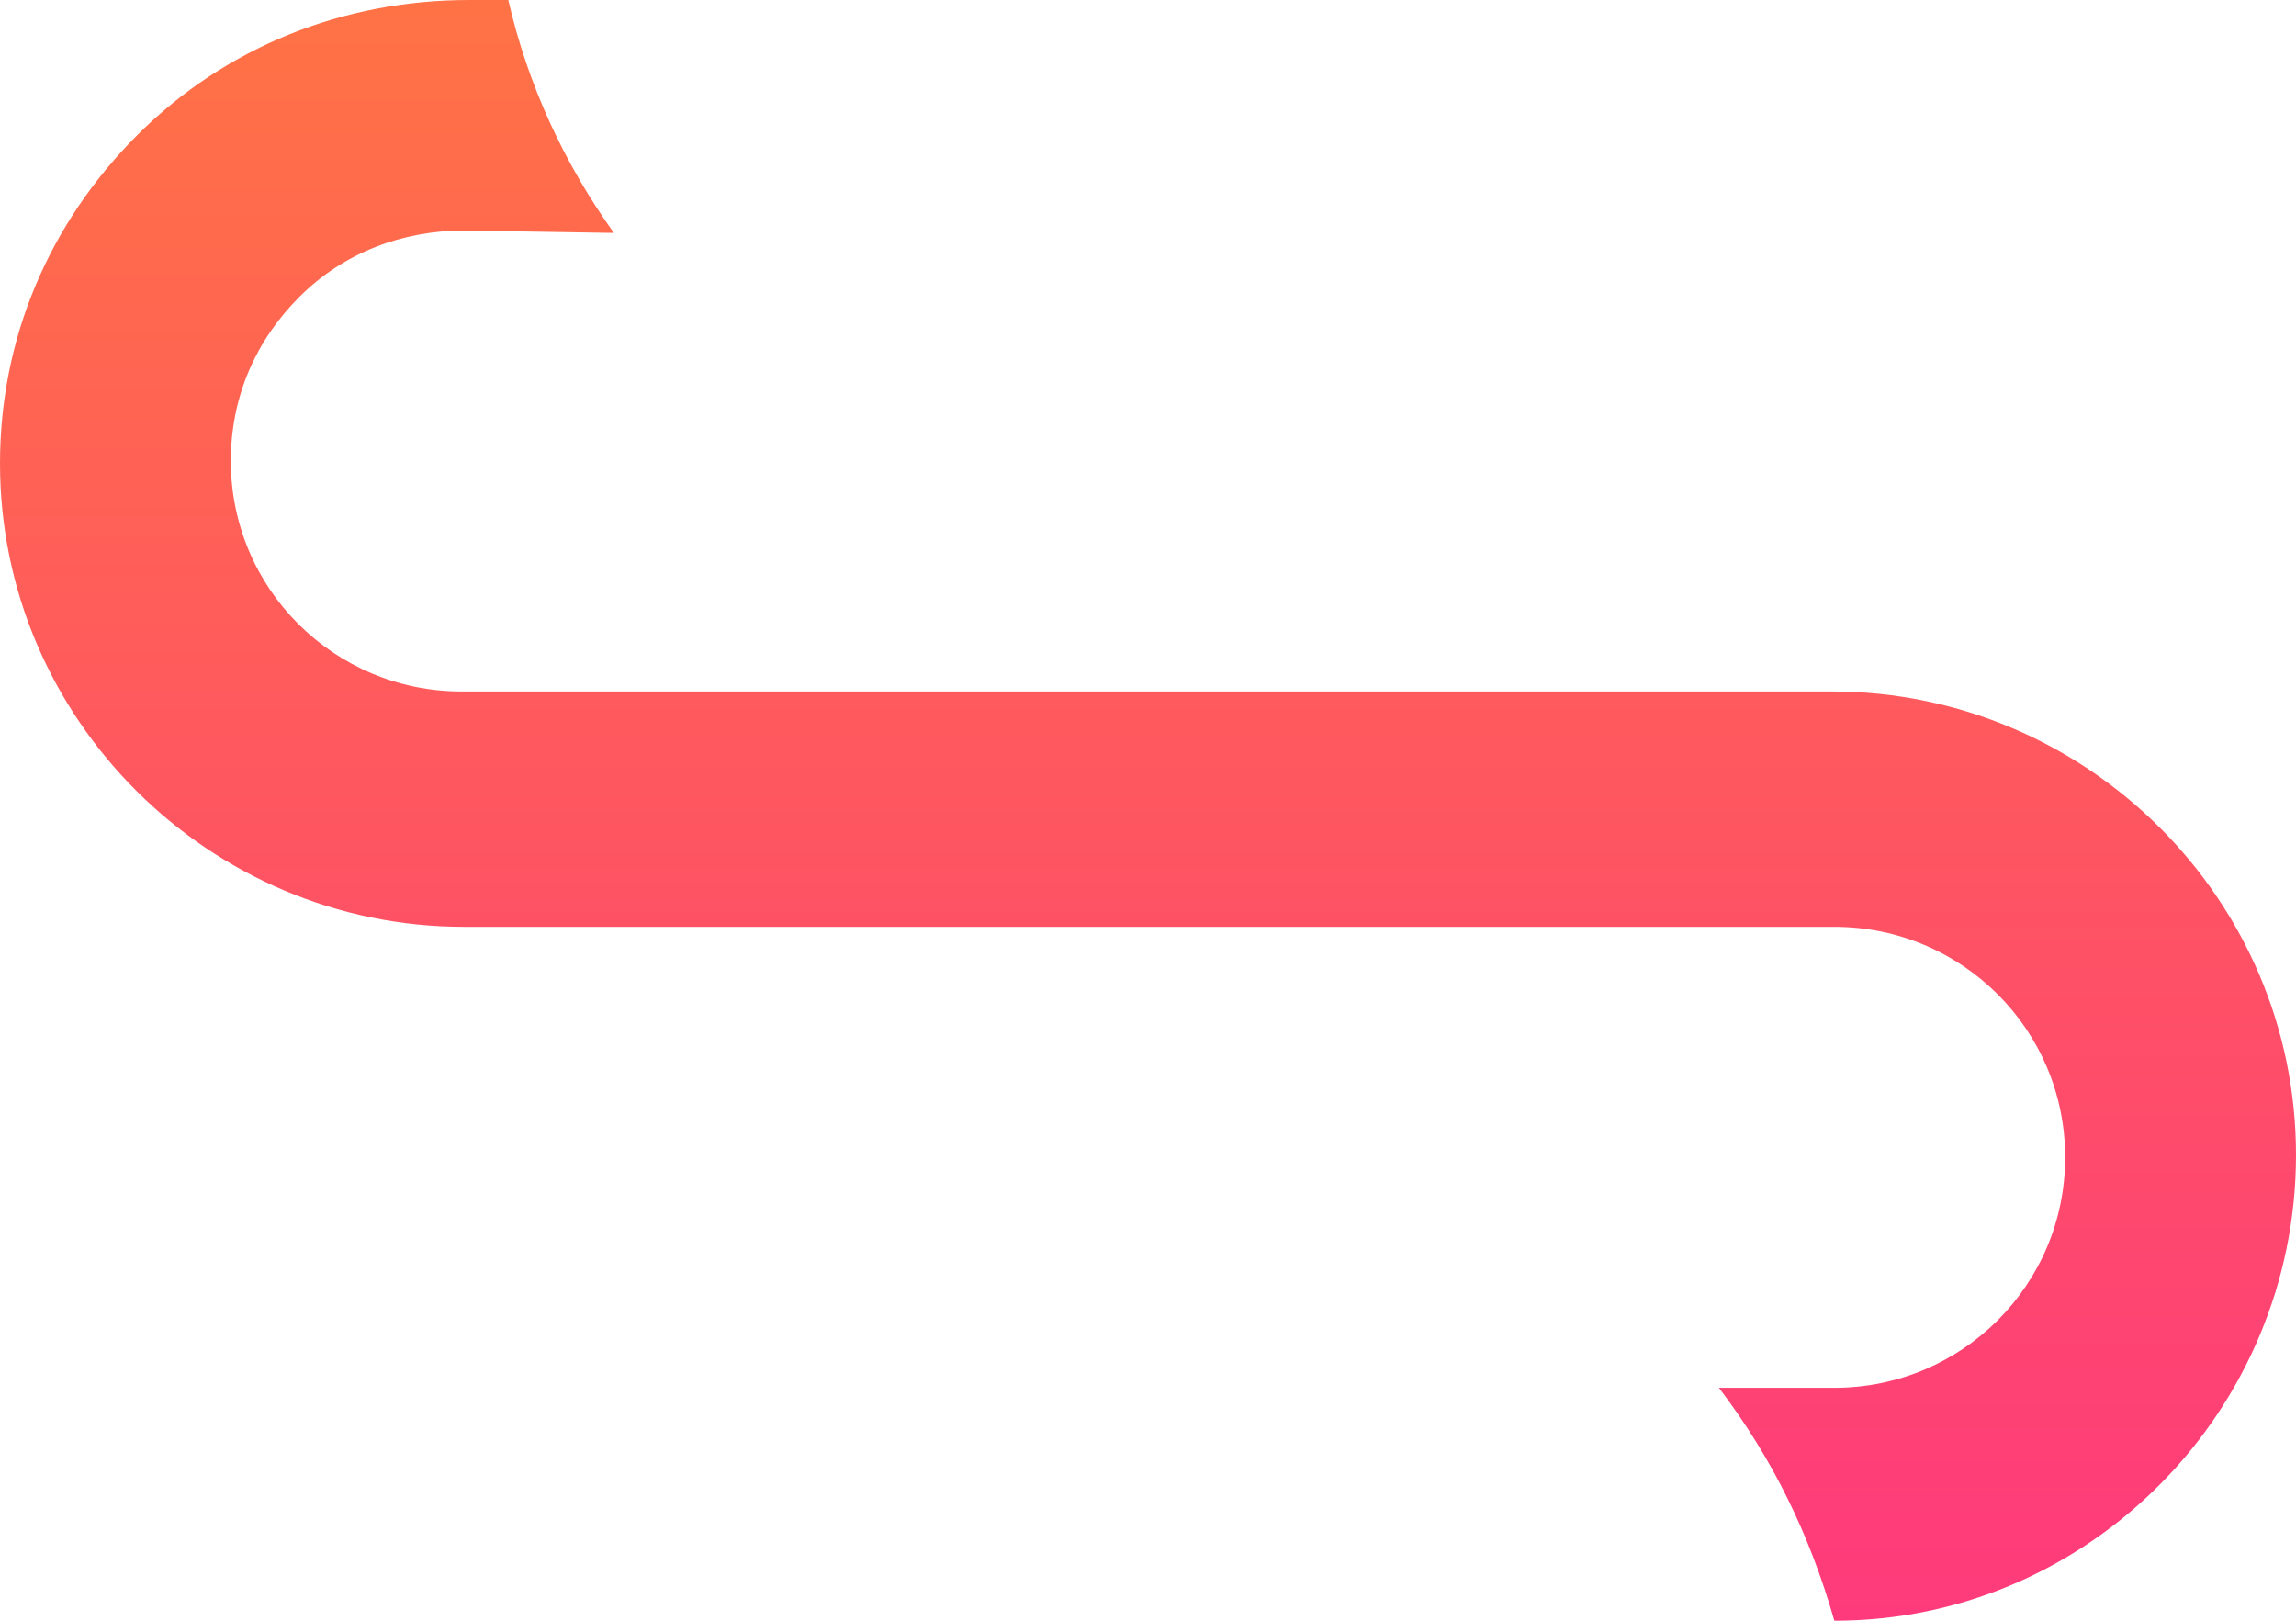 <?xml version="1.0" encoding="UTF-8"?> <svg xmlns="http://www.w3.org/2000/svg" width="85" height="60" viewBox="0 0 85 60" fill="none"> <path d="M67.909 60C67 56.823 65.636 54.009 63.636 51.377L67.909 51.377C72.636 51.377 76.454 47.564 76.454 42.844C76.454 38.124 72.636 34.312 67.909 34.312L17.182 34.312C7.727 34.312 -1.16255e-06 26.596 -7.49905e-07 17.156C-5.47549e-07 12.527 1.818 8.26 5.091 4.992C8.364 1.725 12.727 -3.15914e-06 17.364 -2.95648e-06L18.818 -2.8929e-06C19.546 3.177 20.909 6.082 22.727 8.623L17.182 8.533C14.909 8.533 12.727 9.349 11.091 10.983C9.455 12.617 8.545 14.705 8.545 17.065C8.545 21.785 12.364 25.598 17.091 25.598L67.818 25.598C77.273 25.598 85 33.313 85 42.753C85 52.194 77.364 60 67.909 60Z" fill="url(#paint0_linear_56_4901)"></path> <defs> <linearGradient id="paint0_linear_56_4901" x1="42.5" y1="60" x2="42.5" y2="-5.30004e-06" gradientUnits="userSpaceOnUse"> <stop stop-color="#FE3A7C"></stop> <stop offset="1" stop-color="#FF7245"></stop> </linearGradient> </defs> </svg> 